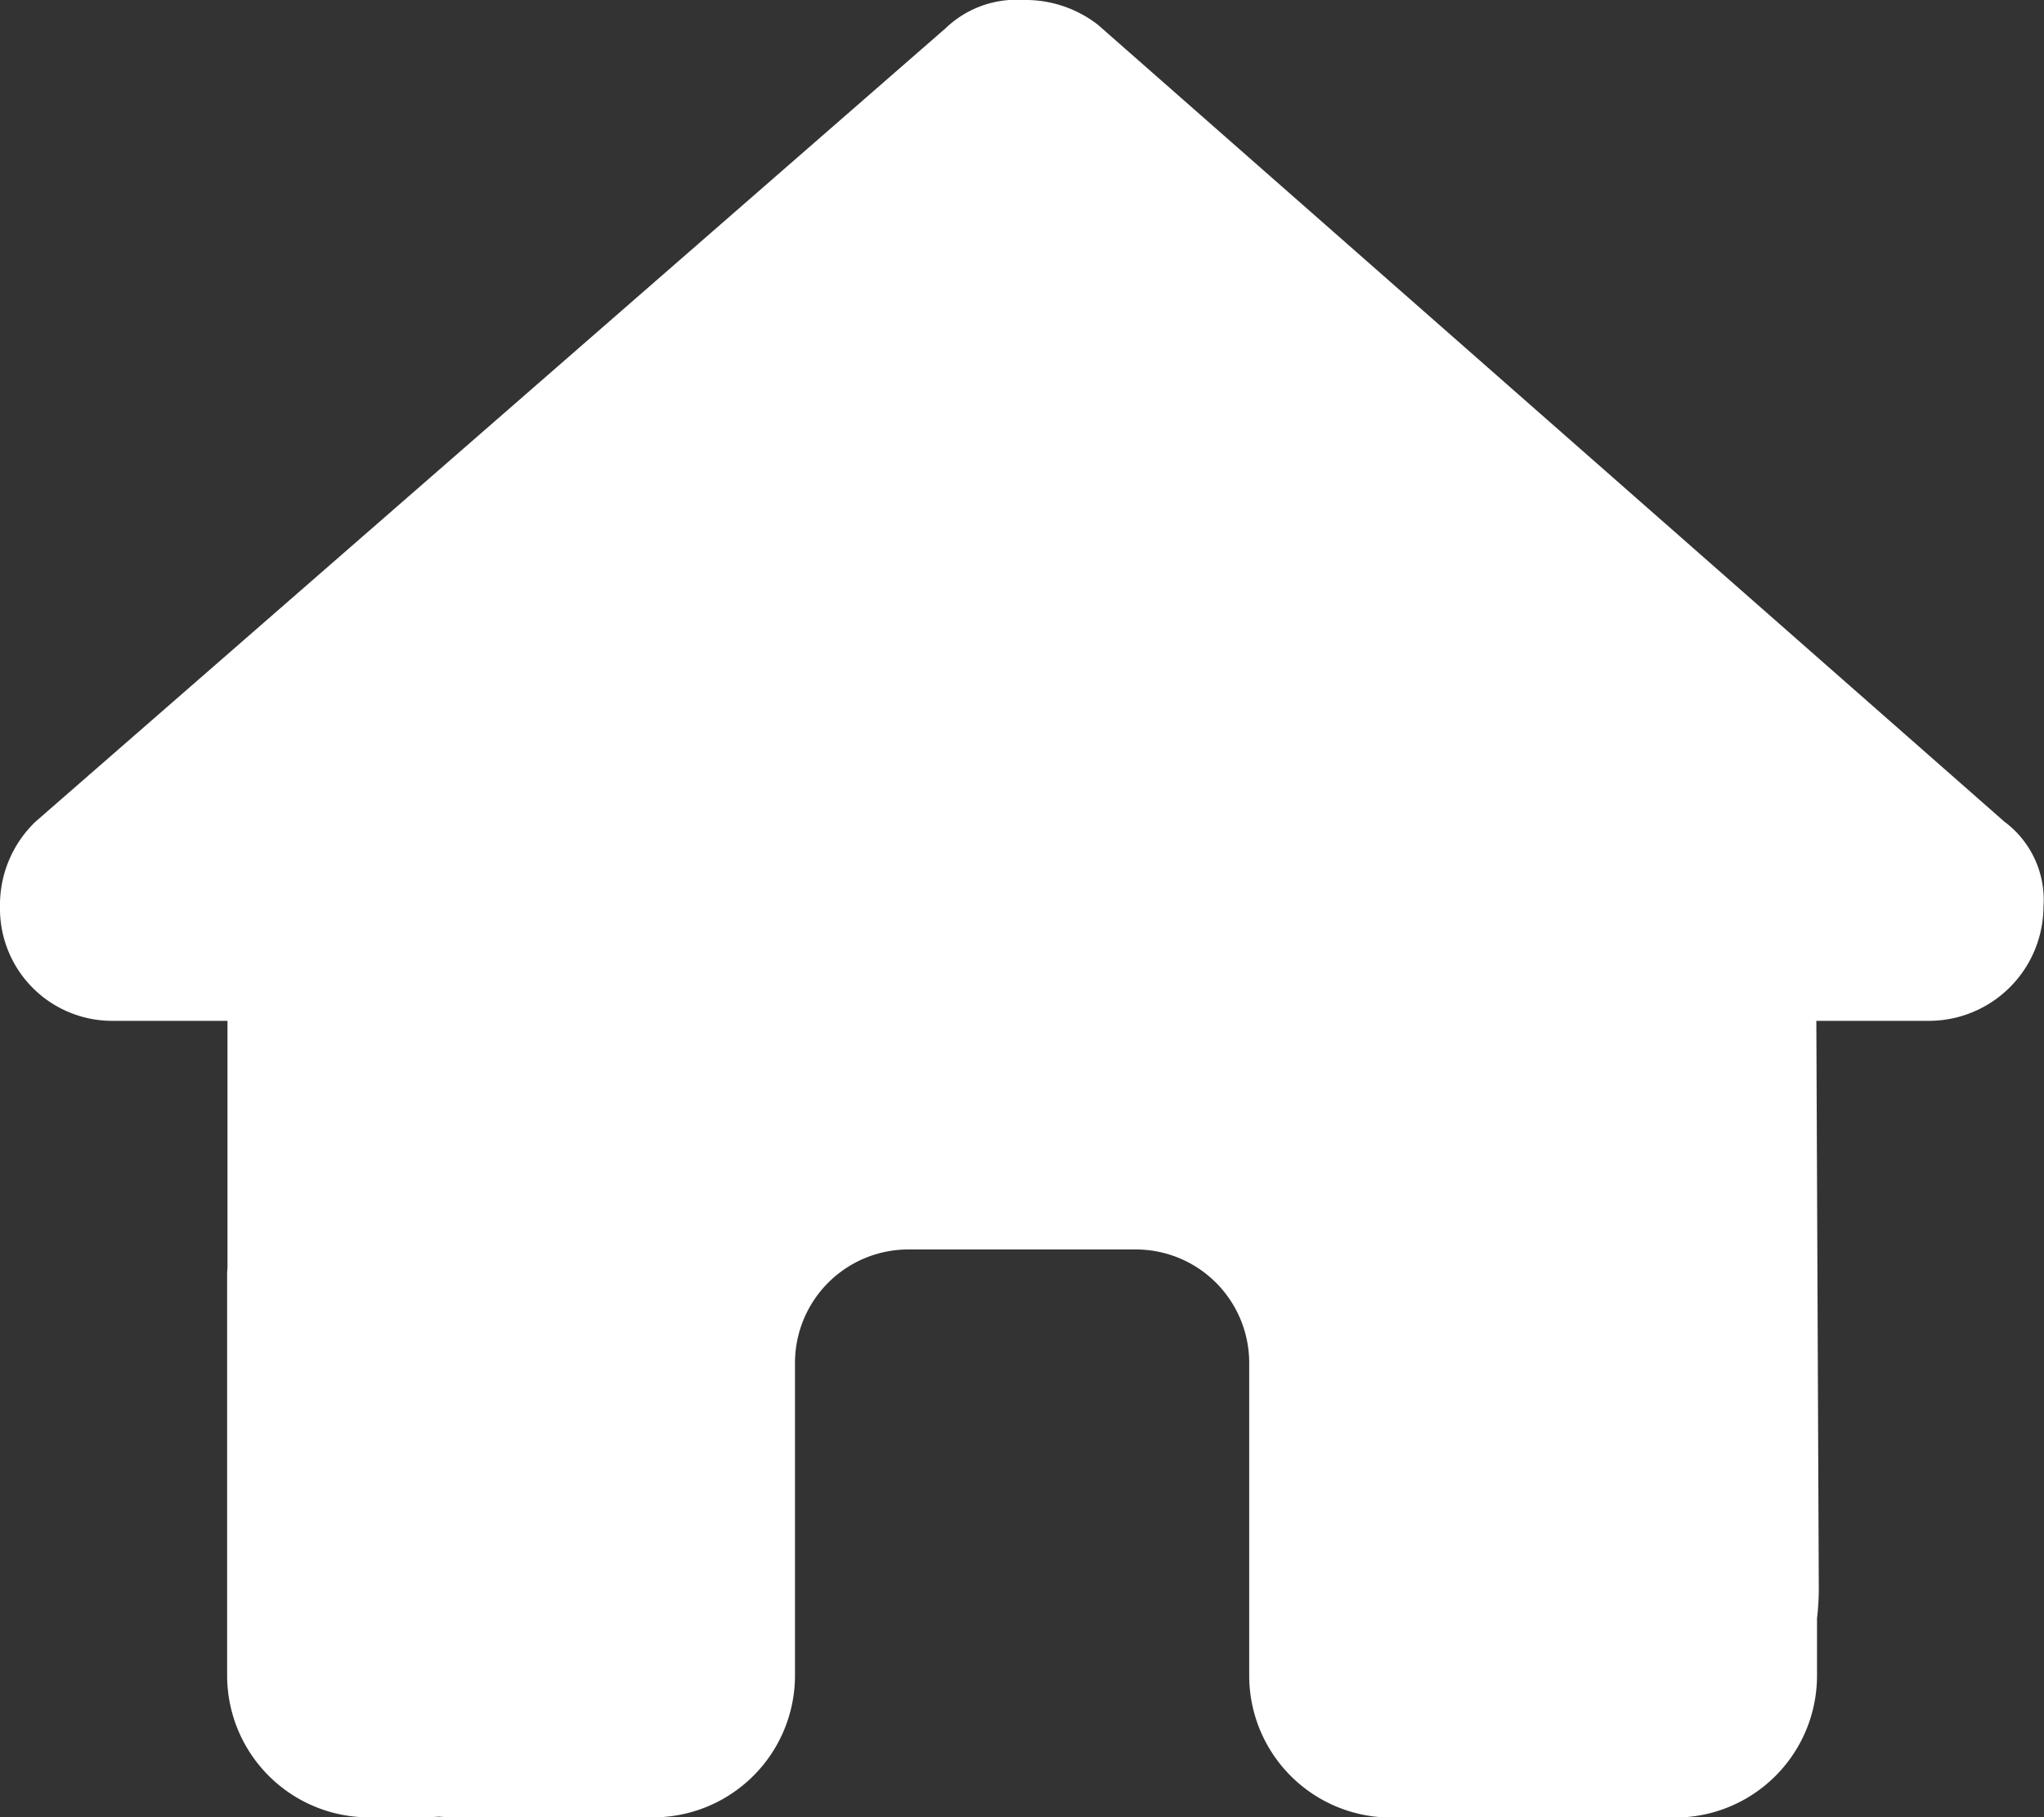<svg xmlns="http://www.w3.org/2000/svg" width="42.359" height="37.656" viewBox="0 0 42.359 37.656">
  <rect x="0" y="0" width="42.359" height="37.656" fill="#333333" stroke="none"/>
  <path id="zastavy" d="M42.348,18.791a2.376,2.376,0,0,1-2.353,2.361H37.641l.051,11.782a5.4,5.4,0,0,1-.037.6v1.184a2.941,2.941,0,0,1-2.942,2.942H33.537c-.081,0-.162,0-.243-.007-.1.007-.206.007-.309.007H28.83a2.941,2.941,0,0,1-2.942-2.942V28.242a2.351,2.351,0,0,0-2.353-2.353H18.828a2.351,2.351,0,0,0-2.353,2.353v6.472a2.941,2.941,0,0,1-2.942,2.942H9.421c-.11,0-.221-.007-.331-.015-.088.007-.177.015-.265.015H7.649a2.941,2.941,0,0,1-2.942-2.942V26.477a1.927,1.927,0,0,1,.007-.206V21.152H2.353A2.325,2.325,0,0,1,0,18.791a2.39,2.39,0,0,1,.735-1.765L19.593.588A2.122,2.122,0,0,1,21.211,0a2.443,2.443,0,0,1,1.544.515L41.539,17.026A2.015,2.015,0,0,1,42.348,18.791Z" fill="#fff"/>
</svg>
